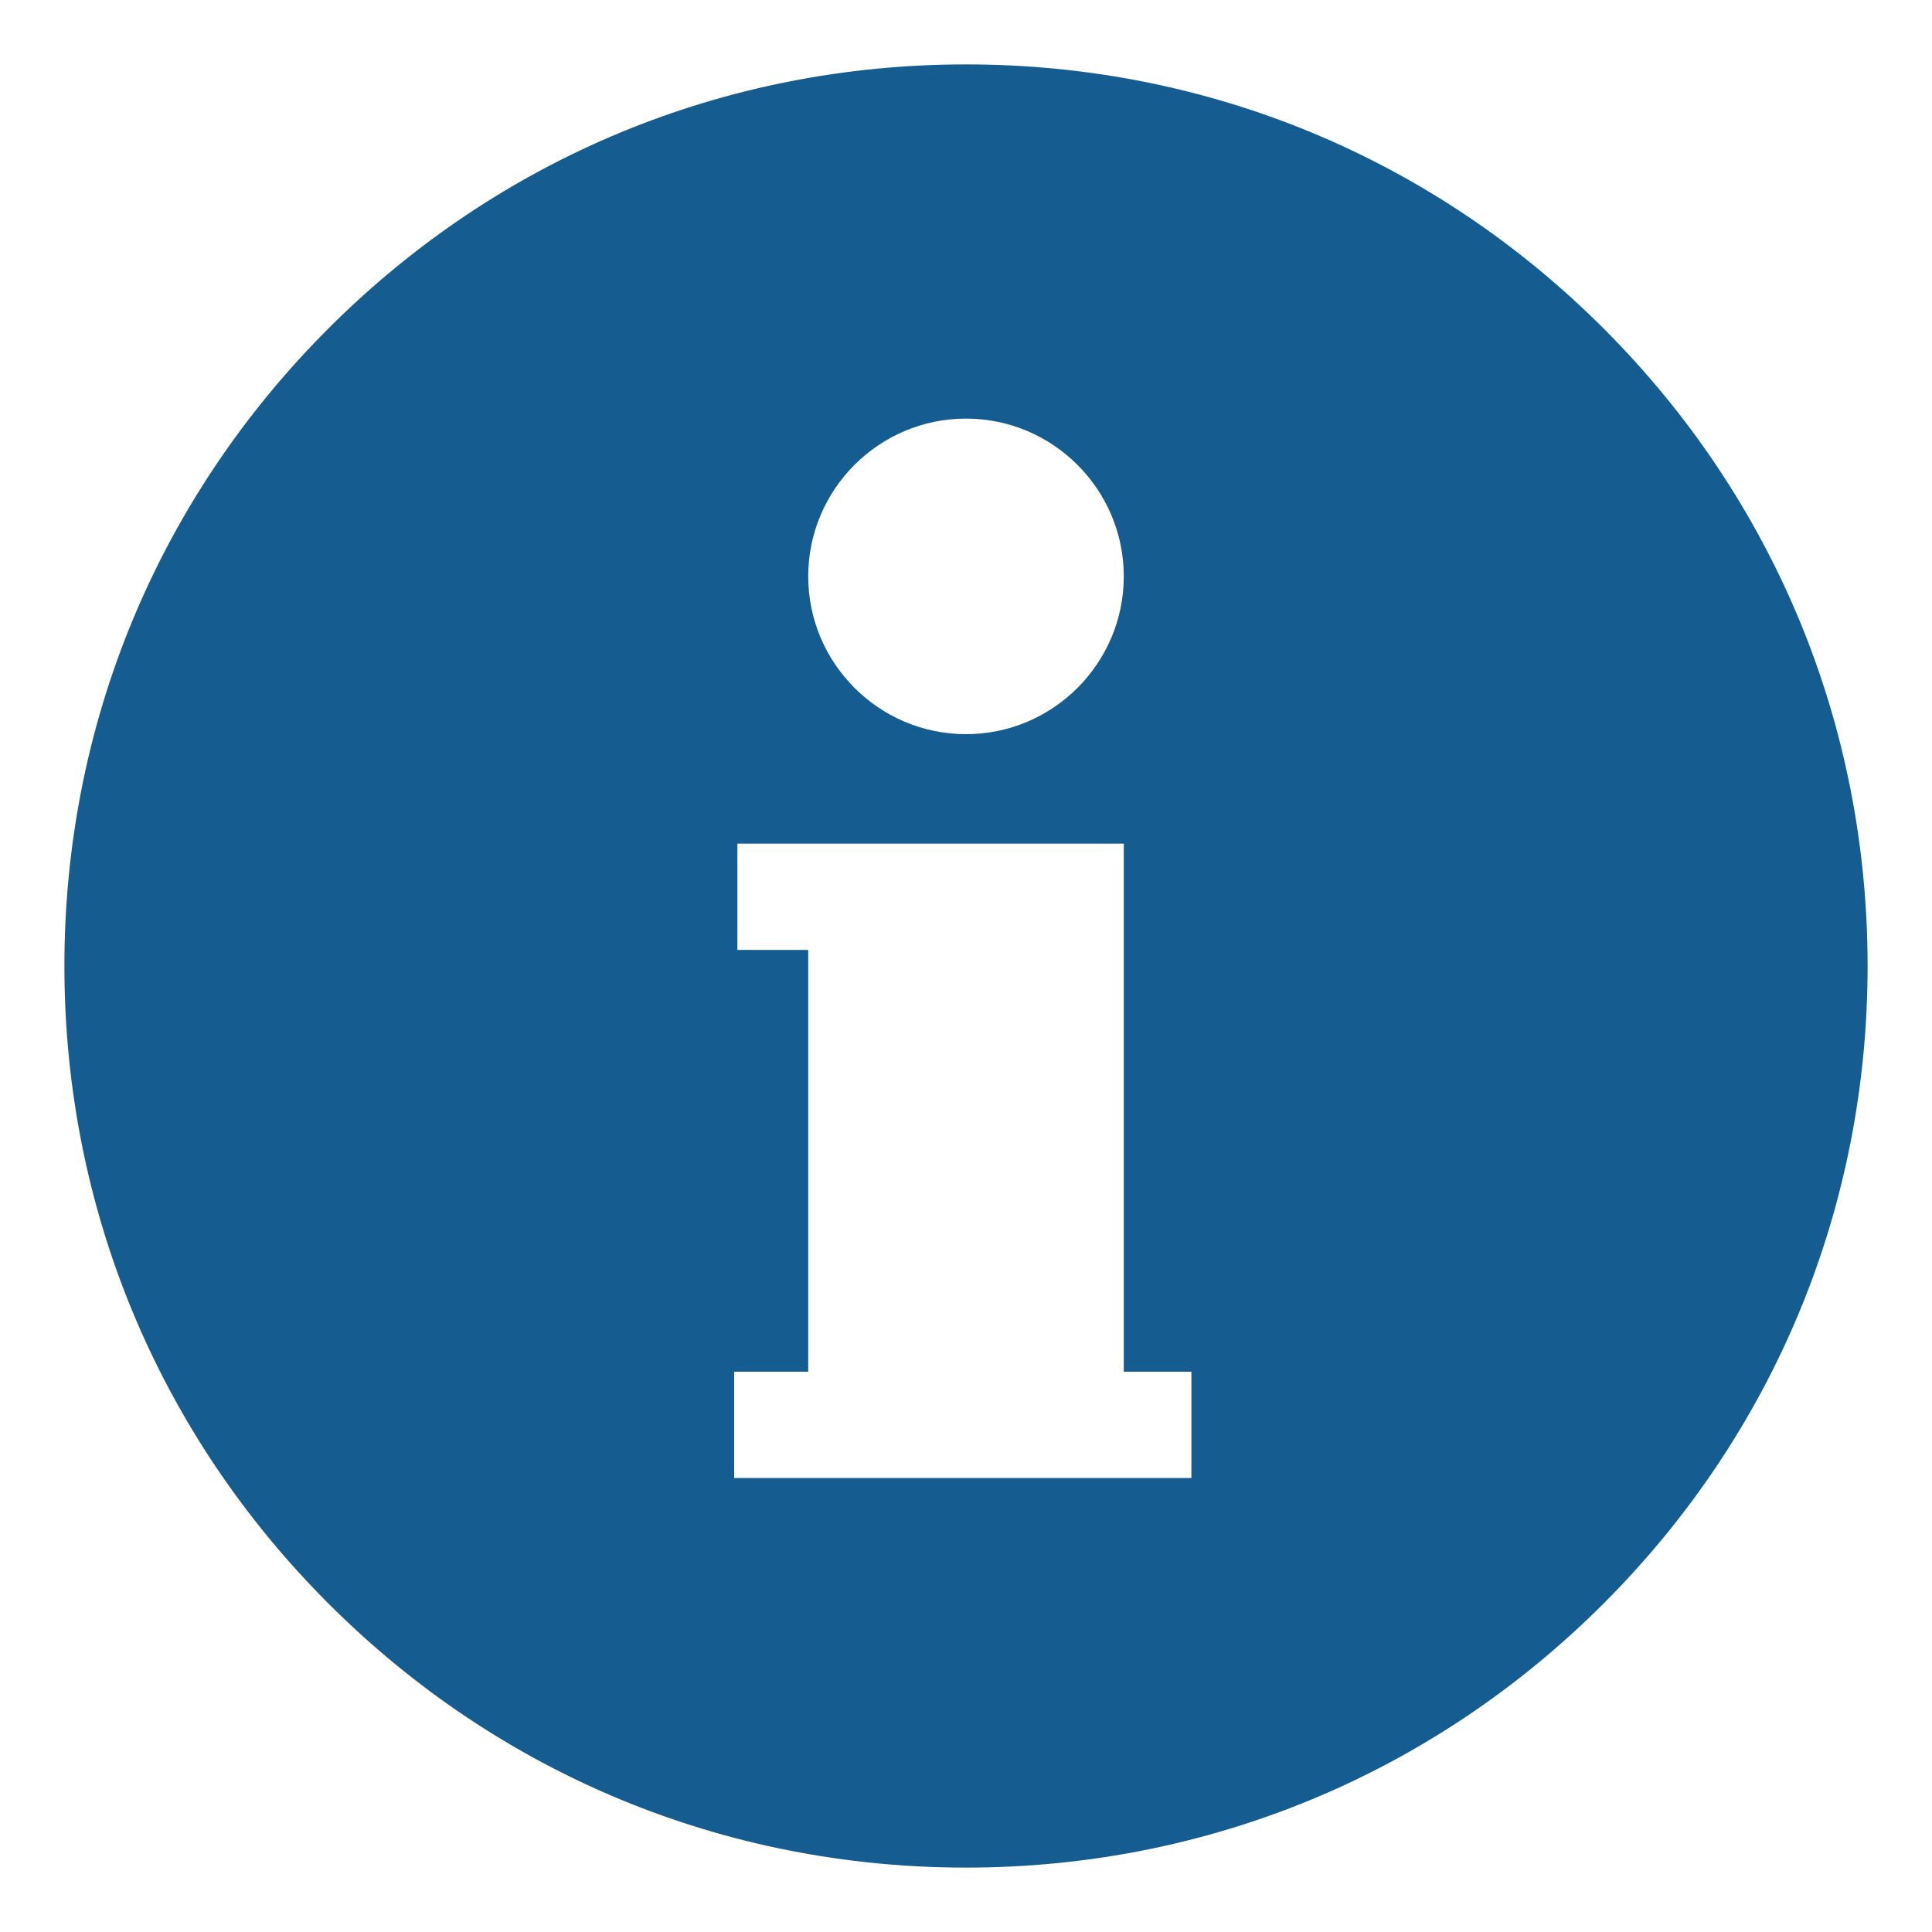 <?xml version="1.0" encoding="UTF-8"?> <svg xmlns="http://www.w3.org/2000/svg" xmlns:xlink="http://www.w3.org/1999/xlink" version="1.1" id="Warstwa_1" x="0px" y="0px" viewBox="0 0 60 60" style="enable-background:new 0 0 60 60;" xml:space="preserve"> <style type="text/css"> .st0{display:none;fill:#FFFFFF;} .st1{display:none;} .st2{display:inline;} .st3{fill:#155D90;} </style> <rect class="st0" width="60" height="60"></rect> <g class="st1"> <g class="st2"> <path class="st3" d="M58.4,45.4c-0.2-0.5-1.2-1.2-3-2.1c-0.5-0.3-1.2-0.7-2.1-1.2c-0.9-0.5-1.8-1-2.5-1.4 c-0.8-0.4-1.5-0.8-2.1-1.2c-0.1-0.1-0.4-0.3-1-0.7c-0.6-0.4-1-0.7-1.4-0.9c-0.4-0.2-0.8-0.3-1.1-0.3c-0.5,0-1.2,0.4-2,1.1 c-0.8,0.8-1.5,1.6-2.2,2.5c-0.7,0.9-1.4,1.7-2.1,2.5c-0.7,0.8-1.4,1.1-1.8,1.1c-0.2,0-0.5-0.1-0.9-0.2c-0.4-0.1-0.6-0.2-0.8-0.3 c-0.2-0.1-0.5-0.3-1-0.6c-0.5-0.3-0.7-0.4-0.8-0.5c-3.6-2-6.7-4.3-9.3-6.9c-2.6-2.6-4.9-5.7-6.9-9.3c0-0.1-0.2-0.3-0.5-0.8 c-0.3-0.5-0.5-0.8-0.6-1c-0.1-0.2-0.2-0.5-0.3-0.8c-0.1-0.4-0.2-0.7-0.2-0.9c0-0.5,0.4-1.1,1.1-1.8c0.8-0.7,1.6-1.4,2.5-2.1 c0.9-0.7,1.7-1.4,2.5-2.2c0.8-0.8,1.1-1.5,1.1-2c0-0.4-0.1-0.7-0.3-1.1c-0.2-0.4-0.5-0.9-0.9-1.4c-0.4-0.6-0.6-0.9-0.7-1 c-0.4-0.7-0.8-1.4-1.2-2.1c-0.4-0.8-0.9-1.6-1.4-2.5c-0.5-0.9-0.9-1.6-1.2-2.1c-0.9-1.9-1.6-2.9-2.1-3C14.9,2,14.6,2,14.3,2 c-0.7,0-1.7,0.1-2.8,0.4c-1.2,0.3-2.1,0.5-2.7,0.8C7.4,3.8,6,5.4,4.5,8.1c-1.4,2.5-2,5-2,7.4c0,0.7,0,1.4,0.1,2.1 c0.1,0.7,0.3,1.4,0.5,2.3c0.2,0.8,0.4,1.5,0.6,1.9c0.1,0.4,0.4,1.1,0.8,2.2c0.4,1.1,0.6,1.7,0.7,1.9c0.9,2.6,2,4.9,3.3,7 c2.1,3.4,5,6.9,8.6,10.5c3.6,3.6,7.1,6.5,10.5,8.6c2,1.3,4.4,2.4,7,3.3c0.2,0.1,0.9,0.3,1.9,0.7c1.1,0.4,1.8,0.7,2.2,0.8 c0.4,0.1,1,0.3,1.9,0.6c0.8,0.2,1.6,0.4,2.3,0.5C43.6,58,44.3,58,45,58c2.4,0,4.9-0.7,7.4-2c2.7-1.5,4.3-2.9,4.9-4.2 c0.3-0.7,0.6-1.6,0.8-2.7c0.3-1.2,0.4-2.1,0.4-2.8C58.5,45.9,58.5,45.6,58.4,45.4z"></path> </g> </g> <g class="st1"> <g class="st2"> <g> <path class="st3" d="M30.7,1.4C19.3,1.4,10,10.7,10,22.1c0,14.2,18.6,35,19.3,35.9c0.7,0.8,2,0.8,2.8,0 c0.8-0.9,19.3-21.7,19.3-35.9C51.5,10.7,42.2,1.4,30.7,1.4z M30.7,32.5c-5.8,0-10.4-4.7-10.4-10.4S25,11.7,30.7,11.7 s10.4,4.7,10.4,10.4S36.5,32.5,30.7,32.5z"></path> </g> </g> </g> <g> <g> <g> <path class="st3" d="M49.8,10.2C44.5,4.9,37.5,2,30,2s-14.5,2.9-19.8,8.2C4.9,15.5,2,22.5,2,30s2.9,14.5,8.2,19.8 C15.5,55.1,22.5,58,30,58s14.5-2.9,19.8-8.2C55.1,44.5,58,37.5,58,30S55.1,15.5,49.8,10.2z M30,13c2.7,0,4.9,2.2,4.9,4.9 s-2.2,4.9-4.9,4.9s-4.9-2.2-4.9-4.9S27.3,13,30,13z M37,45.9H22.8v-3.3h2.3V29.5h-2.2v-3.3h12v16.4H37V45.9z"></path> </g> </g> </g> <g class="st1"> <g id="world_1_" class="st2"> <path class="st3" d="M15.5,37.6H3c-0.7-2.4-1-4.9-1-7.5s0.4-5.1,1-7.5h12.5c-0.3,2.4-0.4,4.9-0.4,7.5S15.3,35.2,15.5,37.6z M40.9,22.6H19.3c-0.3,2.4-0.4,4.9-0.4,7.5s0.2,5.1,0.4,7.5h21.6c0.3-2.4,0.4-4.9,0.4-7.5S41.2,25,40.9,22.6z M19.9,41.4 c1.9,10.3,6.3,16.9,10.3,16.9s8.4-6.6,10.3-16.9H19.9z M40.4,18.9C38.5,8.6,34.1,2,30.1,2s-8.4,6.6-10.3,16.9H40.4z M44.2,41.4 C43,47.9,41,53.4,38.2,57c7.9-2.4,14.4-8.2,17.6-15.7H44.2z M57.2,37.6c0.7-2.4,1-4.9,1-7.5s-0.4-5.1-1-7.5H44.7 c0.3,2.4,0.4,4.9,0.4,7.5s-0.2,5.1-0.4,7.5H57.2z M16.1,18.9c1.1-6.5,3.2-12,5.9-15.7C14.1,5.6,7.6,11.4,4.4,18.9H16.1z M16.1,41.4H4.4C7.6,48.9,14.1,54.7,22,57C19.3,53.4,17.2,47.9,16.1,41.4z M44.2,18.9h11.7c-3.3-7.5-9.7-13.3-17.6-15.7 C41,6.9,43,12.3,44.2,18.9z"></path> </g> </g> <g class="st1"> <path class="st2" d="M34.8,37c-1.4,1-3.1,1.5-4.8,1.5c-1.7,0-3.4-0.5-4.8-1.5L1.4,21.1C1.3,21,1.1,20.9,1,20.8v26 c0,3,2.4,5.3,5.3,5.3h47.3c3,0,5.3-2.4,5.3-5.3v-26c-0.1,0.1-0.3,0.2-0.4,0.3L34.8,37z"></path> <path class="st2" d="M3.3,18.3L27,34.2c0.9,0.6,1.9,0.9,3,0.9c1,0,2.1-0.3,3-0.9l23.8-15.8c1.4-0.9,2.3-2.5,2.3-4.2 c0-2.9-2.4-5.3-5.3-5.3H6.3C3.4,8.7,1,11.1,1,14.1C1,15.8,1.8,17.4,3.3,18.3z"></path> </g> </svg> 